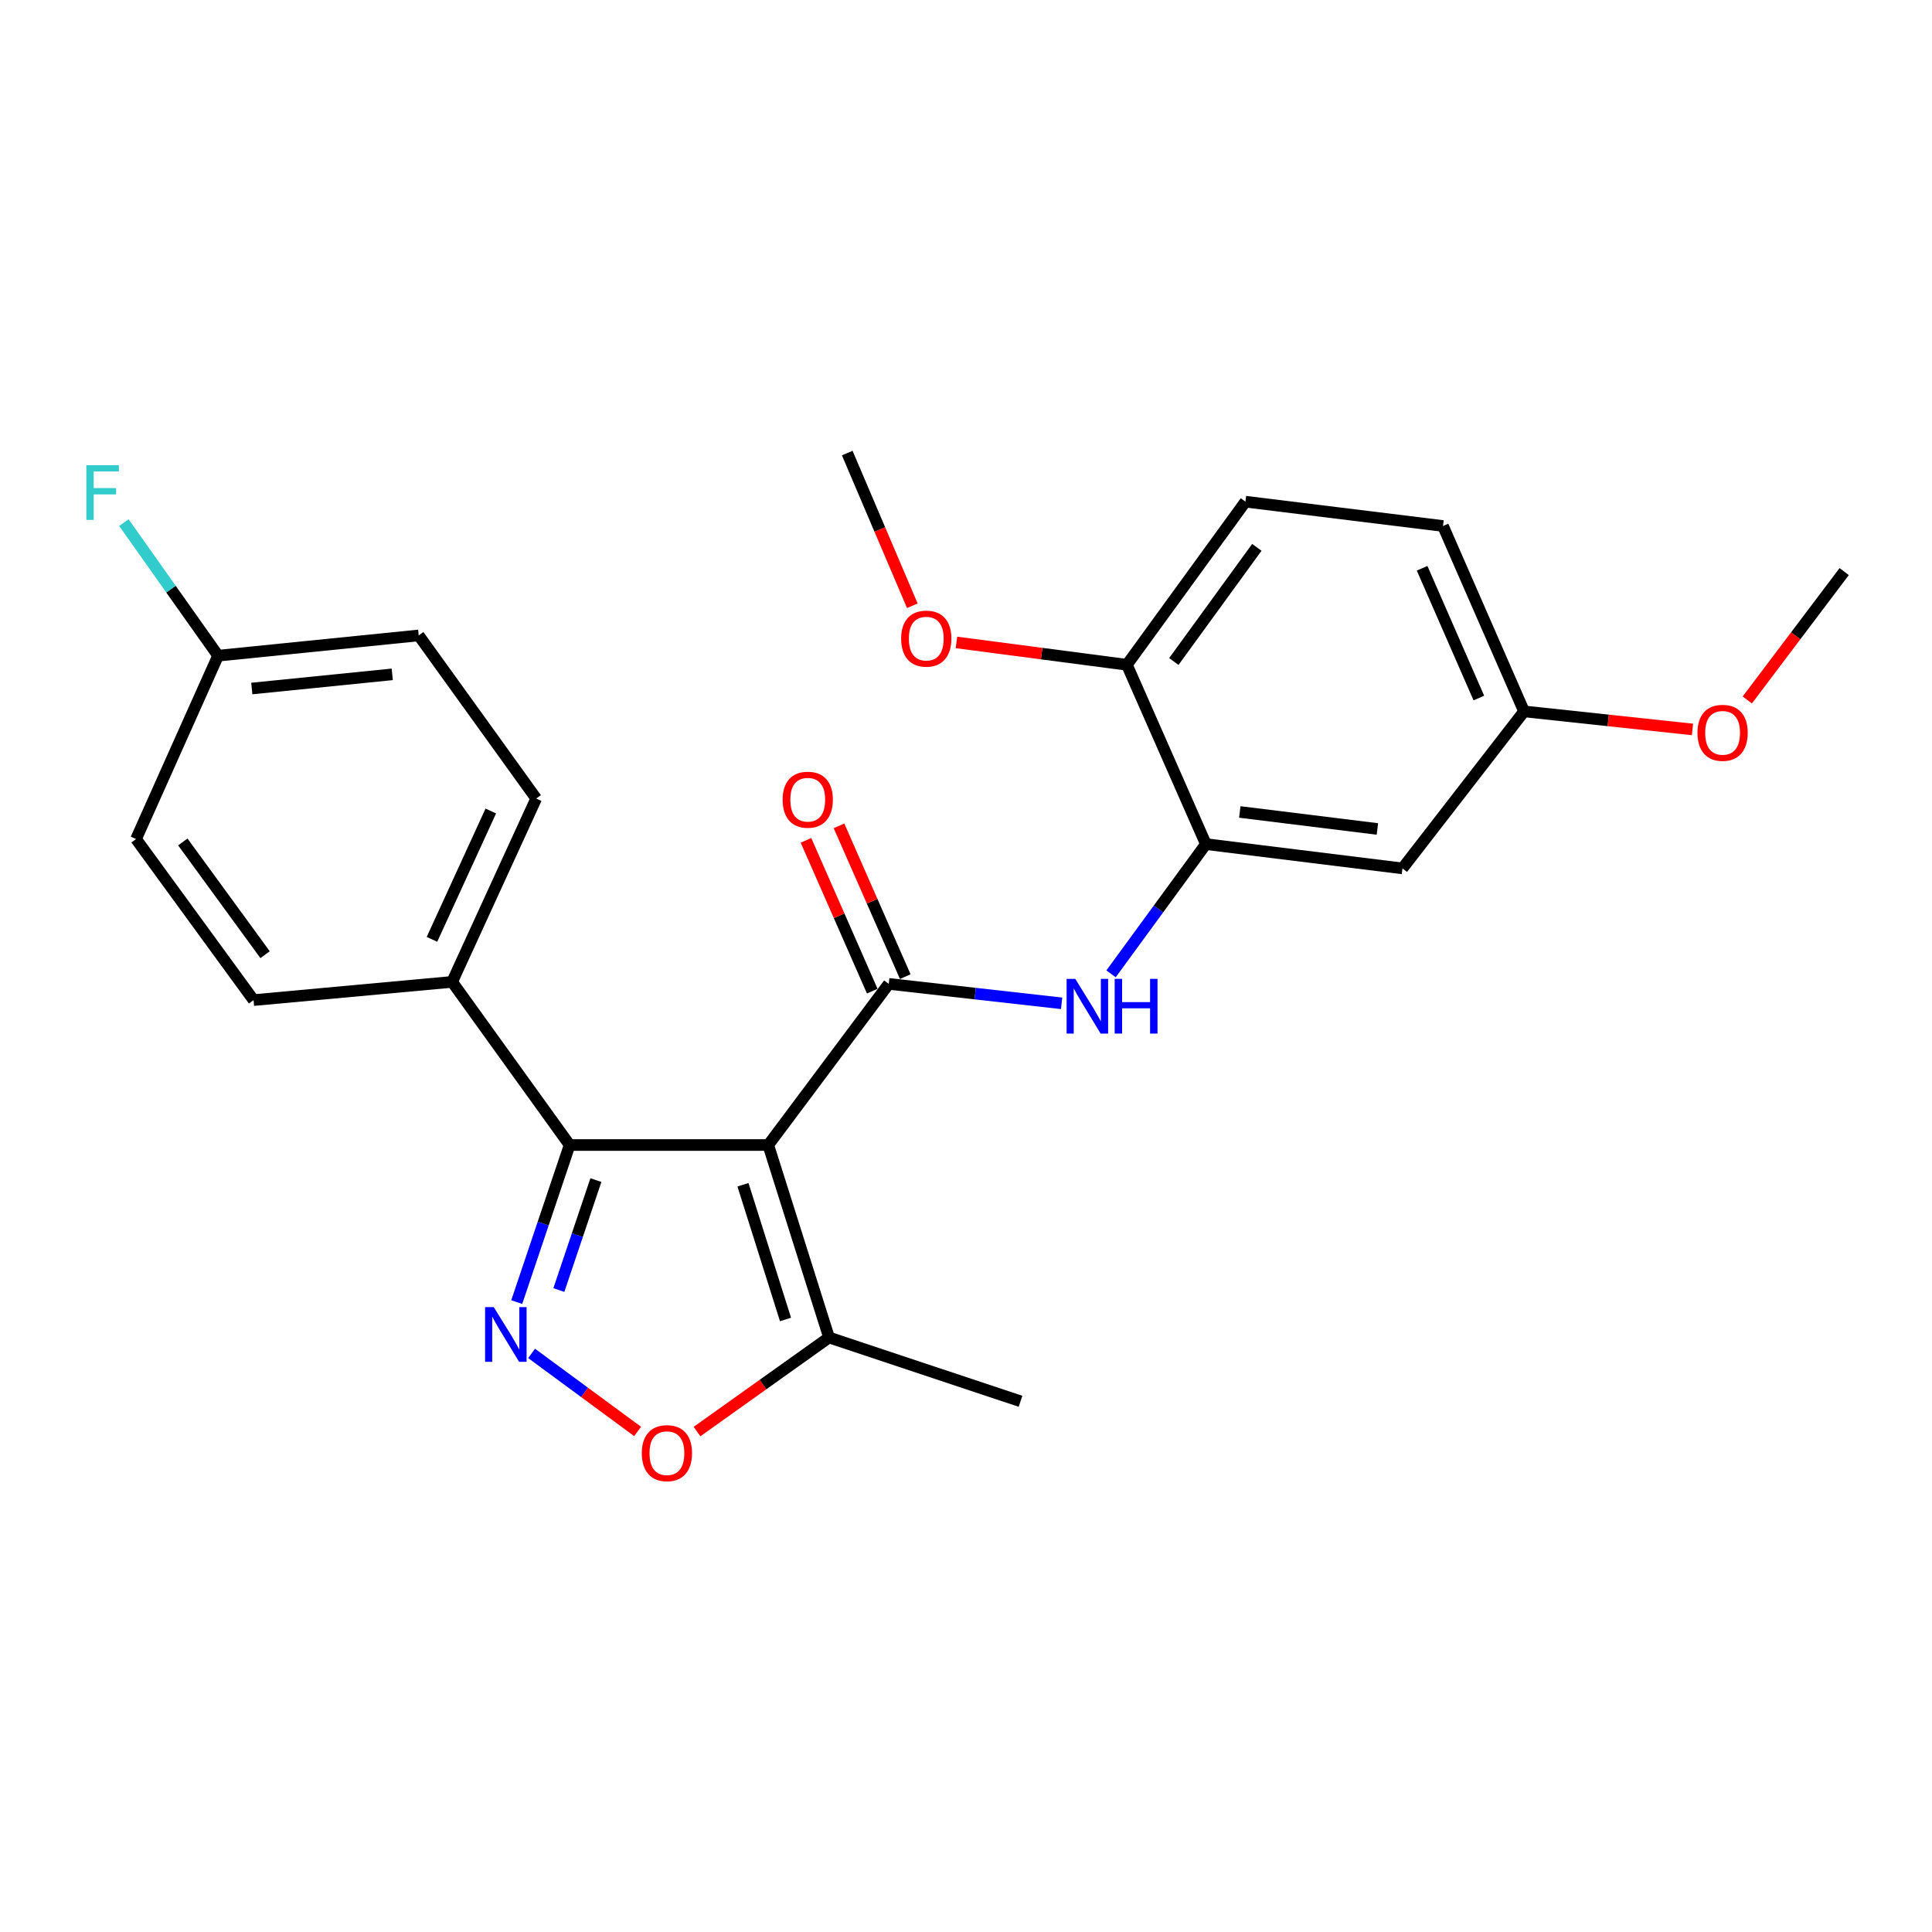 <?xml version='1.0' encoding='iso-8859-1'?>
<svg version='1.1' baseProfile='full'
              xmlns='http://www.w3.org/2000/svg'
                      xmlns:rdkit='http://www.rdkit.org/xml'
                      xmlns:xlink='http://www.w3.org/1999/xlink'
                  xml:space='preserve'
width='1000px' height='1000px' viewBox='0 0 1000 1000'>
<!-- END OF HEADER -->
<rect style='opacity:1.0;fill:#FFFFFF;stroke:none' width='1000' height='1000' x='0' y='0'> </rect>
<path class='bond-0' d='M 397.645,592.659 L 460.018,509.263' style='fill:none;fill-rule:evenodd;stroke:#000000;stroke-width:6px;stroke-linecap:butt;stroke-linejoin:miter;stroke-opacity:1' />
<path class='bond-2' d='M 397.645,592.659 L 294.844,592.659' style='fill:none;fill-rule:evenodd;stroke:#000000;stroke-width:6px;stroke-linecap:butt;stroke-linejoin:miter;stroke-opacity:1' />
<path class='bond-5' d='M 397.645,592.659 L 429.101,692.287' style='fill:none;fill-rule:evenodd;stroke:#000000;stroke-width:6px;stroke-linecap:butt;stroke-linejoin:miter;stroke-opacity:1' />
<path class='bond-5' d='M 384.561,613.224 L 406.581,682.963' style='fill:none;fill-rule:evenodd;stroke:#000000;stroke-width:6px;stroke-linecap:butt;stroke-linejoin:miter;stroke-opacity:1' />
<path class='bond-3' d='M 460.018,509.263 L 504.756,514.291' style='fill:none;fill-rule:evenodd;stroke:#000000;stroke-width:6px;stroke-linecap:butt;stroke-linejoin:miter;stroke-opacity:1' />
<path class='bond-3' d='M 504.756,514.291 L 549.493,519.319' style='fill:none;fill-rule:evenodd;stroke:#0000FF;stroke-width:6px;stroke-linecap:butt;stroke-linejoin:miter;stroke-opacity:1' />
<path class='bond-9' d='M 468.564,505.508 L 451.414,466.482' style='fill:none;fill-rule:evenodd;stroke:#000000;stroke-width:6px;stroke-linecap:butt;stroke-linejoin:miter;stroke-opacity:1' />
<path class='bond-9' d='M 451.414,466.482 L 434.264,427.457' style='fill:none;fill-rule:evenodd;stroke:#FF0000;stroke-width:6px;stroke-linecap:butt;stroke-linejoin:miter;stroke-opacity:1' />
<path class='bond-9' d='M 451.473,513.019 L 434.323,473.993' style='fill:none;fill-rule:evenodd;stroke:#000000;stroke-width:6px;stroke-linecap:butt;stroke-linejoin:miter;stroke-opacity:1' />
<path class='bond-9' d='M 434.323,473.993 L 417.173,434.968' style='fill:none;fill-rule:evenodd;stroke:#FF0000;stroke-width:6px;stroke-linecap:butt;stroke-linejoin:miter;stroke-opacity:1' />
<path class='bond-1' d='M 267.462,673.964 L 281.153,633.311' style='fill:none;fill-rule:evenodd;stroke:#0000FF;stroke-width:6px;stroke-linecap:butt;stroke-linejoin:miter;stroke-opacity:1' />
<path class='bond-1' d='M 281.153,633.311 L 294.844,592.659' style='fill:none;fill-rule:evenodd;stroke:#000000;stroke-width:6px;stroke-linecap:butt;stroke-linejoin:miter;stroke-opacity:1' />
<path class='bond-1' d='M 289.261,667.726 L 298.845,639.27' style='fill:none;fill-rule:evenodd;stroke:#0000FF;stroke-width:6px;stroke-linecap:butt;stroke-linejoin:miter;stroke-opacity:1' />
<path class='bond-1' d='M 298.845,639.27 L 308.429,610.813' style='fill:none;fill-rule:evenodd;stroke:#000000;stroke-width:6px;stroke-linecap:butt;stroke-linejoin:miter;stroke-opacity:1' />
<path class='bond-25' d='M 275.15,700.52 L 302.586,720.714' style='fill:none;fill-rule:evenodd;stroke:#0000FF;stroke-width:6px;stroke-linecap:butt;stroke-linejoin:miter;stroke-opacity:1' />
<path class='bond-25' d='M 302.586,720.714 L 330.023,740.909' style='fill:none;fill-rule:evenodd;stroke:#FF0000;stroke-width:6px;stroke-linecap:butt;stroke-linejoin:miter;stroke-opacity:1' />
<path class='bond-8' d='M 294.844,592.659 L 234.027,508.226' style='fill:none;fill-rule:evenodd;stroke:#000000;stroke-width:6px;stroke-linecap:butt;stroke-linejoin:miter;stroke-opacity:1' />
<path class='bond-6' d='M 575.072,504.058 L 599.619,470.486' style='fill:none;fill-rule:evenodd;stroke:#0000FF;stroke-width:6px;stroke-linecap:butt;stroke-linejoin:miter;stroke-opacity:1' />
<path class='bond-6' d='M 599.619,470.486 L 624.166,436.913' style='fill:none;fill-rule:evenodd;stroke:#000000;stroke-width:6px;stroke-linecap:butt;stroke-linejoin:miter;stroke-opacity:1' />
<path class='bond-4' d='M 360.773,740.978 L 394.937,716.632' style='fill:none;fill-rule:evenodd;stroke:#FF0000;stroke-width:6px;stroke-linecap:butt;stroke-linejoin:miter;stroke-opacity:1' />
<path class='bond-4' d='M 394.937,716.632 L 429.101,692.287' style='fill:none;fill-rule:evenodd;stroke:#000000;stroke-width:6px;stroke-linecap:butt;stroke-linejoin:miter;stroke-opacity:1' />
<path class='bond-22' d='M 429.101,692.287 L 528.22,725.309' style='fill:none;fill-rule:evenodd;stroke:#000000;stroke-width:6px;stroke-linecap:butt;stroke-linejoin:miter;stroke-opacity:1' />
<path class='bond-7' d='M 624.166,436.913 L 725.909,449.483' style='fill:none;fill-rule:evenodd;stroke:#000000;stroke-width:6px;stroke-linecap:butt;stroke-linejoin:miter;stroke-opacity:1' />
<path class='bond-7' d='M 641.716,420.271 L 712.936,429.07' style='fill:none;fill-rule:evenodd;stroke:#000000;stroke-width:6px;stroke-linecap:butt;stroke-linejoin:miter;stroke-opacity:1' />
<path class='bond-10' d='M 624.166,436.913 L 583.272,344.089' style='fill:none;fill-rule:evenodd;stroke:#000000;stroke-width:6px;stroke-linecap:butt;stroke-linejoin:miter;stroke-opacity:1' />
<path class='bond-14' d='M 725.909,449.483 L 788.842,368.213' style='fill:none;fill-rule:evenodd;stroke:#000000;stroke-width:6px;stroke-linecap:butt;stroke-linejoin:miter;stroke-opacity:1' />
<path class='bond-11' d='M 234.027,508.226 L 277.534,413.318' style='fill:none;fill-rule:evenodd;stroke:#000000;stroke-width:6px;stroke-linecap:butt;stroke-linejoin:miter;stroke-opacity:1' />
<path class='bond-11' d='M 223.582,486.21 L 254.038,419.775' style='fill:none;fill-rule:evenodd;stroke:#000000;stroke-width:6px;stroke-linecap:butt;stroke-linejoin:miter;stroke-opacity:1' />
<path class='bond-12' d='M 234.027,508.226 L 131.246,517.654' style='fill:none;fill-rule:evenodd;stroke:#000000;stroke-width:6px;stroke-linecap:butt;stroke-linejoin:miter;stroke-opacity:1' />
<path class='bond-13' d='M 583.272,344.089 L 644.639,259.666' style='fill:none;fill-rule:evenodd;stroke:#000000;stroke-width:6px;stroke-linecap:butt;stroke-linejoin:miter;stroke-opacity:1' />
<path class='bond-13' d='M 607.577,342.402 L 650.534,283.306' style='fill:none;fill-rule:evenodd;stroke:#000000;stroke-width:6px;stroke-linecap:butt;stroke-linejoin:miter;stroke-opacity:1' />
<path class='bond-20' d='M 583.272,344.089 L 539.162,338.304' style='fill:none;fill-rule:evenodd;stroke:#000000;stroke-width:6px;stroke-linecap:butt;stroke-linejoin:miter;stroke-opacity:1' />
<path class='bond-20' d='M 539.162,338.304 L 495.052,332.52' style='fill:none;fill-rule:evenodd;stroke:#FF0000;stroke-width:6px;stroke-linecap:butt;stroke-linejoin:miter;stroke-opacity:1' />
<path class='bond-17' d='M 277.534,413.318 L 216.727,328.895' style='fill:none;fill-rule:evenodd;stroke:#000000;stroke-width:6px;stroke-linecap:butt;stroke-linejoin:miter;stroke-opacity:1' />
<path class='bond-18' d='M 131.246,517.654 L 70.418,434.289' style='fill:none;fill-rule:evenodd;stroke:#000000;stroke-width:6px;stroke-linecap:butt;stroke-linejoin:miter;stroke-opacity:1' />
<path class='bond-18' d='M 137.203,494.145 L 94.623,435.79' style='fill:none;fill-rule:evenodd;stroke:#000000;stroke-width:6px;stroke-linecap:butt;stroke-linejoin:miter;stroke-opacity:1' />
<path class='bond-16' d='M 644.639,259.666 L 746.89,272.257' style='fill:none;fill-rule:evenodd;stroke:#000000;stroke-width:6px;stroke-linecap:butt;stroke-linejoin:miter;stroke-opacity:1' />
<path class='bond-21' d='M 788.842,368.213 L 832.435,372.885' style='fill:none;fill-rule:evenodd;stroke:#000000;stroke-width:6px;stroke-linecap:butt;stroke-linejoin:miter;stroke-opacity:1' />
<path class='bond-21' d='M 832.435,372.885 L 876.028,377.557' style='fill:none;fill-rule:evenodd;stroke:#FF0000;stroke-width:6px;stroke-linecap:butt;stroke-linejoin:miter;stroke-opacity:1' />
<path class='bond-27' d='M 788.842,368.213 L 746.89,272.257' style='fill:none;fill-rule:evenodd;stroke:#000000;stroke-width:6px;stroke-linecap:butt;stroke-linejoin:miter;stroke-opacity:1' />
<path class='bond-27' d='M 765.444,361.298 L 736.078,294.129' style='fill:none;fill-rule:evenodd;stroke:#000000;stroke-width:6px;stroke-linecap:butt;stroke-linejoin:miter;stroke-opacity:1' />
<path class='bond-15' d='M 112.879,339.38 L 70.418,434.289' style='fill:none;fill-rule:evenodd;stroke:#000000;stroke-width:6px;stroke-linecap:butt;stroke-linejoin:miter;stroke-opacity:1' />
<path class='bond-19' d='M 112.879,339.38 L 88.497,304.938' style='fill:none;fill-rule:evenodd;stroke:#000000;stroke-width:6px;stroke-linecap:butt;stroke-linejoin:miter;stroke-opacity:1' />
<path class='bond-19' d='M 88.497,304.938 L 64.115,270.495' style='fill:none;fill-rule:evenodd;stroke:#33CCCC;stroke-width:6px;stroke-linecap:butt;stroke-linejoin:miter;stroke-opacity:1' />
<path class='bond-26' d='M 112.879,339.38 L 216.727,328.895' style='fill:none;fill-rule:evenodd;stroke:#000000;stroke-width:6px;stroke-linecap:butt;stroke-linejoin:miter;stroke-opacity:1' />
<path class='bond-26' d='M 130.331,356.382 L 203.025,349.042' style='fill:none;fill-rule:evenodd;stroke:#000000;stroke-width:6px;stroke-linecap:butt;stroke-linejoin:miter;stroke-opacity:1' />
<path class='bond-23' d='M 472.218,313.543 L 455.374,274.024' style='fill:none;fill-rule:evenodd;stroke:#FF0000;stroke-width:6px;stroke-linecap:butt;stroke-linejoin:miter;stroke-opacity:1' />
<path class='bond-23' d='M 455.374,274.024 L 438.529,234.505' style='fill:none;fill-rule:evenodd;stroke:#000000;stroke-width:6px;stroke-linecap:butt;stroke-linejoin:miter;stroke-opacity:1' />
<path class='bond-24' d='M 904.392,362.296 L 929.469,329.074' style='fill:none;fill-rule:evenodd;stroke:#FF0000;stroke-width:6px;stroke-linecap:butt;stroke-linejoin:miter;stroke-opacity:1' />
<path class='bond-24' d='M 929.469,329.074 L 954.545,295.852' style='fill:none;fill-rule:evenodd;stroke:#000000;stroke-width:6px;stroke-linecap:butt;stroke-linejoin:miter;stroke-opacity:1' />
<path  class='atom-2' d='M 255.562 676.55
L 264.842 691.55
Q 265.762 693.03, 267.242 695.71
Q 268.722 698.39, 268.802 698.55
L 268.802 676.55
L 272.562 676.55
L 272.562 704.87
L 268.682 704.87
L 258.722 688.47
Q 257.562 686.55, 256.322 684.35
Q 255.122 682.15, 254.762 681.47
L 254.762 704.87
L 251.082 704.87
L 251.082 676.55
L 255.562 676.55
' fill='#0000FF'/>
<path  class='atom-4' d='M 556.559 506.657
L 565.839 521.657
Q 566.759 523.137, 568.239 525.817
Q 569.719 528.497, 569.799 528.657
L 569.799 506.657
L 573.559 506.657
L 573.559 534.977
L 569.679 534.977
L 559.719 518.577
Q 558.559 516.657, 557.319 514.457
Q 556.119 512.257, 555.759 511.577
L 555.759 534.977
L 552.079 534.977
L 552.079 506.657
L 556.559 506.657
' fill='#0000FF'/>
<path  class='atom-4' d='M 576.959 506.657
L 580.799 506.657
L 580.799 518.697
L 595.279 518.697
L 595.279 506.657
L 599.119 506.657
L 599.119 534.977
L 595.279 534.977
L 595.279 521.897
L 580.799 521.897
L 580.799 534.977
L 576.959 534.977
L 576.959 506.657
' fill='#0000FF'/>
<path  class='atom-5' d='M 332.197 752.157
Q 332.197 745.357, 335.557 741.557
Q 338.917 737.757, 345.197 737.757
Q 351.477 737.757, 354.837 741.557
Q 358.197 745.357, 358.197 752.157
Q 358.197 759.037, 354.797 762.957
Q 351.397 766.837, 345.197 766.837
Q 338.957 766.837, 335.557 762.957
Q 332.197 759.077, 332.197 752.157
M 345.197 763.637
Q 349.517 763.637, 351.837 760.757
Q 354.197 757.837, 354.197 752.157
Q 354.197 746.597, 351.837 743.797
Q 349.517 740.957, 345.197 740.957
Q 340.877 740.957, 338.517 743.757
Q 336.197 746.557, 336.197 752.157
Q 336.197 757.877, 338.517 760.757
Q 340.877 763.637, 345.197 763.637
' fill='#FF0000'/>
<path  class='atom-10' d='M 405.087 413.927
Q 405.087 407.127, 408.447 403.327
Q 411.807 399.527, 418.087 399.527
Q 424.367 399.527, 427.727 403.327
Q 431.087 407.127, 431.087 413.927
Q 431.087 420.807, 427.687 424.727
Q 424.287 428.607, 418.087 428.607
Q 411.847 428.607, 408.447 424.727
Q 405.087 420.847, 405.087 413.927
M 418.087 425.407
Q 422.407 425.407, 424.727 422.527
Q 427.087 419.607, 427.087 413.927
Q 427.087 408.367, 424.727 405.567
Q 422.407 402.727, 418.087 402.727
Q 413.767 402.727, 411.407 405.527
Q 409.087 408.327, 409.087 413.927
Q 409.087 419.647, 411.407 422.527
Q 413.767 425.407, 418.087 425.407
' fill='#FF0000'/>
<path  class='atom-20' d='M 44.689 240.787
L 61.529 240.787
L 61.529 244.027
L 48.489 244.027
L 48.489 252.627
L 60.089 252.627
L 60.089 255.907
L 48.489 255.907
L 48.489 269.107
L 44.689 269.107
L 44.689 240.787
' fill='#33CCCC'/>
<path  class='atom-21' d='M 466.434 330.551
Q 466.434 323.751, 469.794 319.951
Q 473.154 316.151, 479.434 316.151
Q 485.714 316.151, 489.074 319.951
Q 492.434 323.751, 492.434 330.551
Q 492.434 337.431, 489.034 341.351
Q 485.634 345.231, 479.434 345.231
Q 473.194 345.231, 469.794 341.351
Q 466.434 337.471, 466.434 330.551
M 479.434 342.031
Q 483.754 342.031, 486.074 339.151
Q 488.434 336.231, 488.434 330.551
Q 488.434 324.991, 486.074 322.191
Q 483.754 319.351, 479.434 319.351
Q 475.114 319.351, 472.754 322.151
Q 470.434 324.951, 470.434 330.551
Q 470.434 336.271, 472.754 339.151
Q 475.114 342.031, 479.434 342.031
' fill='#FF0000'/>
<path  class='atom-22' d='M 878.612 379.307
Q 878.612 372.507, 881.972 368.707
Q 885.332 364.907, 891.612 364.907
Q 897.892 364.907, 901.252 368.707
Q 904.612 372.507, 904.612 379.307
Q 904.612 386.187, 901.212 390.107
Q 897.812 393.987, 891.612 393.987
Q 885.372 393.987, 881.972 390.107
Q 878.612 386.227, 878.612 379.307
M 891.612 390.787
Q 895.932 390.787, 898.252 387.907
Q 900.612 384.987, 900.612 379.307
Q 900.612 373.747, 898.252 370.947
Q 895.932 368.107, 891.612 368.107
Q 887.292 368.107, 884.932 370.907
Q 882.612 373.707, 882.612 379.307
Q 882.612 385.027, 884.932 387.907
Q 887.292 390.787, 891.612 390.787
' fill='#FF0000'/>
</svg>
